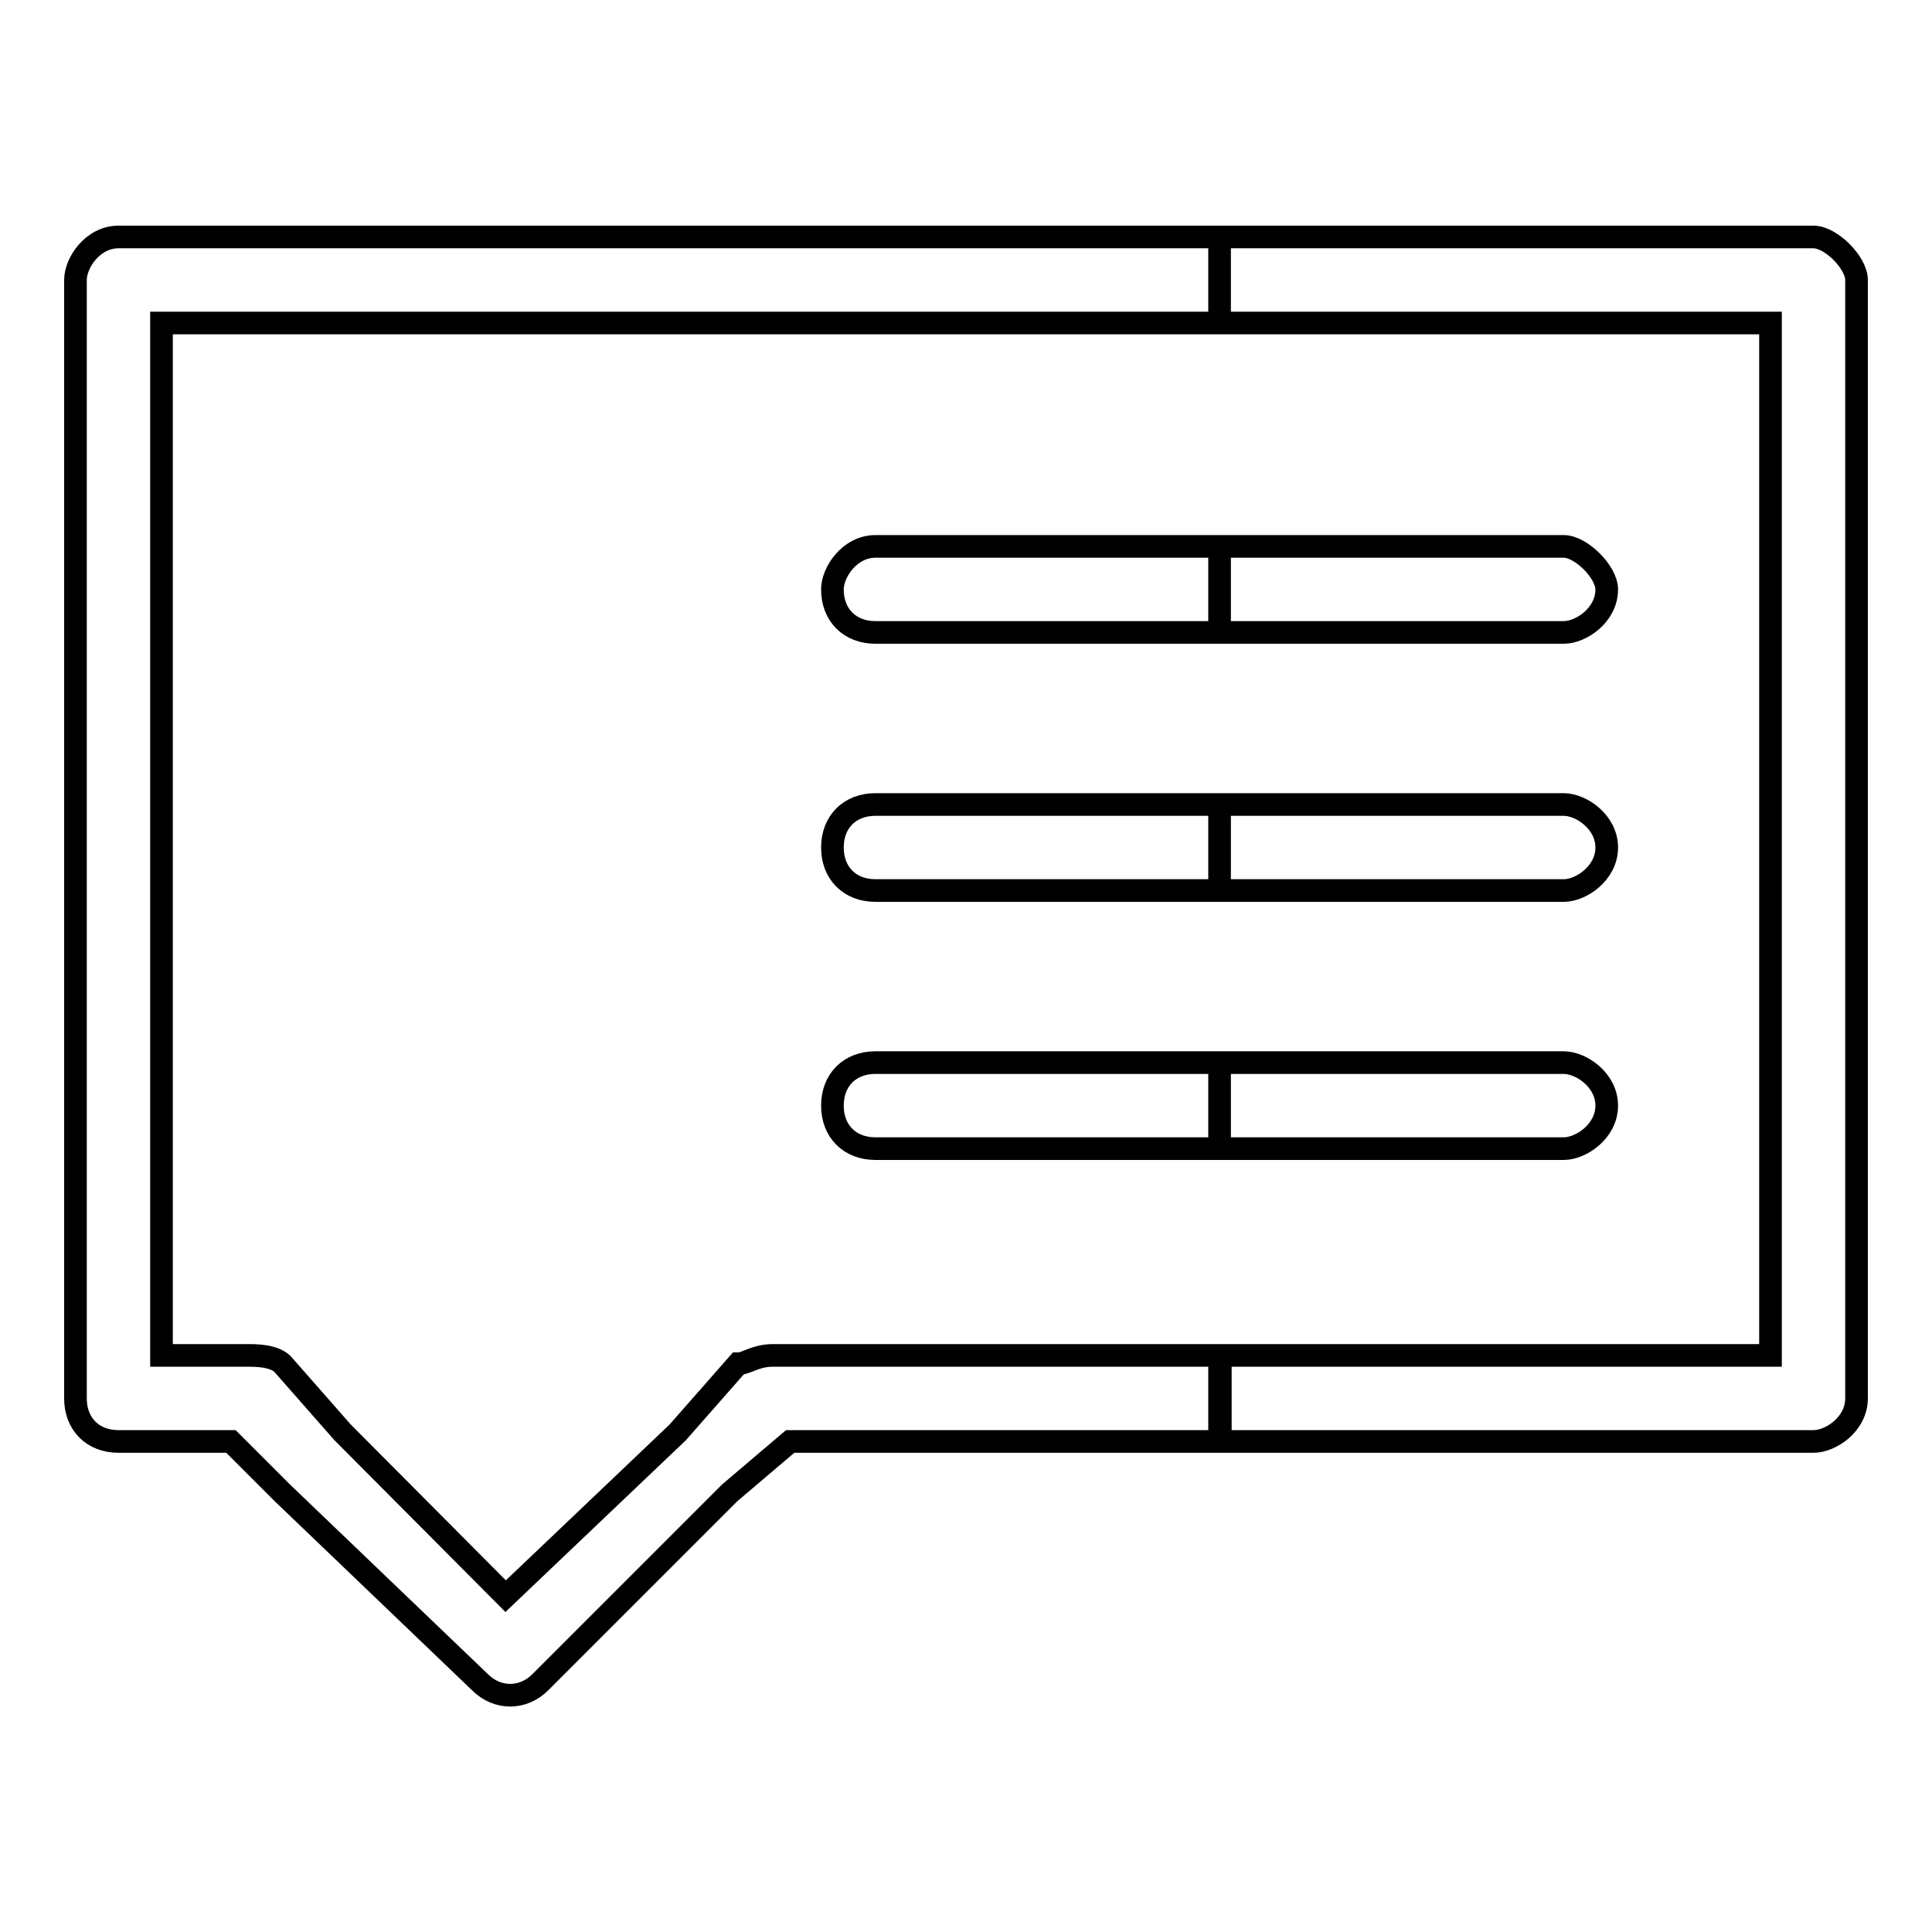<?xml version="1.0" encoding="utf-8"?>
<!-- Svg Vector Icons : http://www.onlinewebfonts.com/icon -->
<!DOCTYPE svg PUBLIC "-//W3C//DTD SVG 1.1//EN" "http://www.w3.org/Graphics/SVG/1.1/DTD/svg11.dtd">
<svg version="1.1" xmlns="http://www.w3.org/2000/svg" xmlns:xlink="http://www.w3.org/1999/xlink" x="0px" y="0px" viewBox="0 0 256 256" enable-background="new 0 0 256 256" xml:space="preserve">
<g> <path stroke-width="3" fill-opacity="0" stroke="#000000"  d="M161.6,31.4h78.7c2.3,0,5.7,3.4,5.7,5.7l0,0v148.2c0,3.4-3.4,5.7-5.7,5.7l0,0h-78.7v-11.4h73V42.8h-73V31.4 L161.6,31.4z M161.6,152.2h45.6c2.3,0,5.7-2.3,5.7-5.7c0-3.4-3.4-5.7-5.7-5.7h-45.6V152.2L161.6,152.2z M161.6,118h45.6 c2.3,0,5.7-2.3,5.7-5.7c0-3.4-3.4-5.7-5.7-5.7h-45.6V118L161.6,118z M161.6,83.8h45.6c2.3,0,5.7-2.3,5.7-5.7c0-2.3-3.4-5.7-5.7-5.7 h-45.6V83.8z M63.6,222.9l-26.2-25.1l0,0l-6.8-6.8H15.7c-3.4,0-5.7-2.3-5.7-5.7V37.1c0-2.3,2.3-5.7,5.7-5.7h145.9v11.4H21.4v136.8 h11.4l0,0c1.1,0,3.4,0,4.6,1.1l8,9.1l0,0L67,211.5l22.8-21.7l0,0l0,0l8-9.1c1.1,0,2.3-1.1,4.6-1.1h59.3V191h-57l-8,6.8l0,0l0,0 l-25.1,25.1C69.3,225.2,65.9,225.2,63.6,222.9L63.6,222.9z M161.6,72.4H116c-3.4,0-5.7,3.4-5.7,5.7c0,3.4,2.3,5.7,5.7,5.7h45.6 V72.4L161.6,72.4z M161.6,106.6H116c-3.4,0-5.7,2.3-5.7,5.7c0,3.4,2.3,5.7,5.7,5.7h45.6V106.6L161.6,106.6z M161.6,140.8H116 c-3.4,0-5.7,2.3-5.7,5.7c0,3.4,2.3,5.7,5.7,5.7h45.6V140.8L161.6,140.8z"/></g>
</svg>